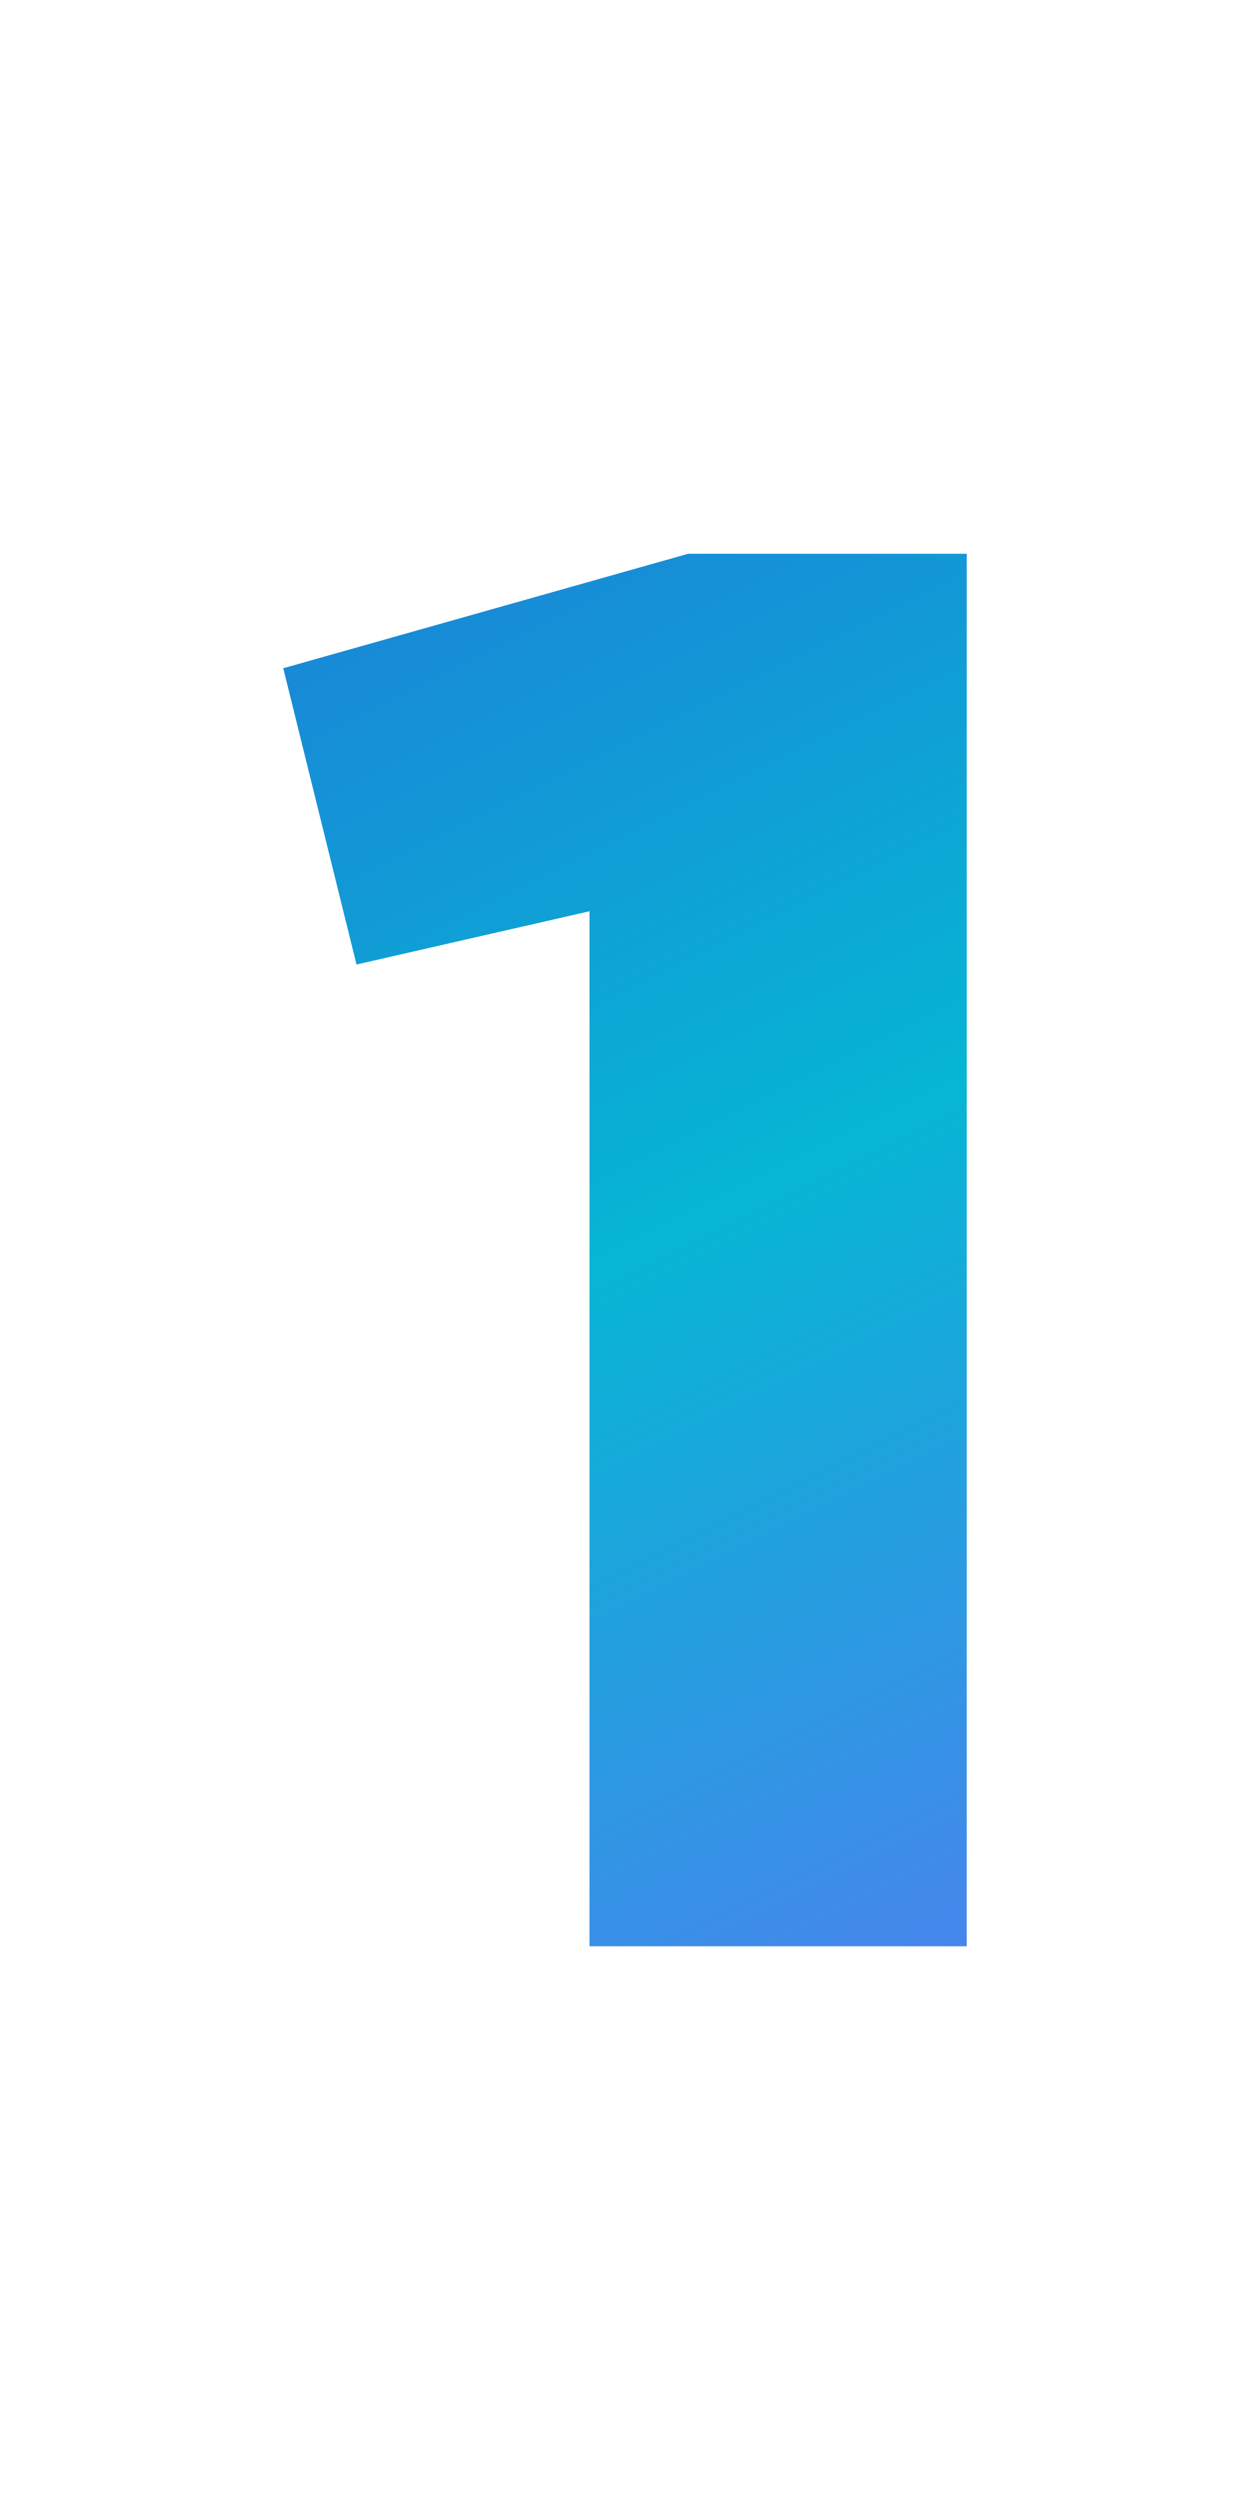<svg xmlns="http://www.w3.org/2000/svg" viewBox="0 0 50 100">
  <path d="M23.58,36.45l-9.32,2.13L11.33,26.73l16.2-4.58H38.67v55.7H23.58Z" fill="url(#gradient-one)"/>
  <defs>
      <linearGradient
        id="gradient-one"
        x1="0"
        y1="0"
        x2="50"
        y2="100"
        gradientUnits="userSpaceOnUse">
        <stop offset="0%" stop-color="#2C5ADB">
          <animate begin="-3s" attributeName="stop-color" values="#2C5ADB; #2C5ADB; #2C5ADB" dur="12s"
            repeatCount="indefinite"></animate>
        </stop>
        <stop offset="50%" stop-color="#06b6d4">
          <animate begin="-3s" attributeName="stop-color" values="#06b6d4; #2C5ADB; #06b6d4" dur="12s"
            repeatCount="indefinite"></animate>
        </stop>
        <stop offset="100%" stop-color="#7A5FFF">
          <animate begin="-3s" attributeName="stop-color" values="#7A5FFF; #2C5ADB; #7A5FFF" dur="12s"
            repeatCount="indefinite"></animate>
        </stop>
      </linearGradient>
    </defs>
</svg>
